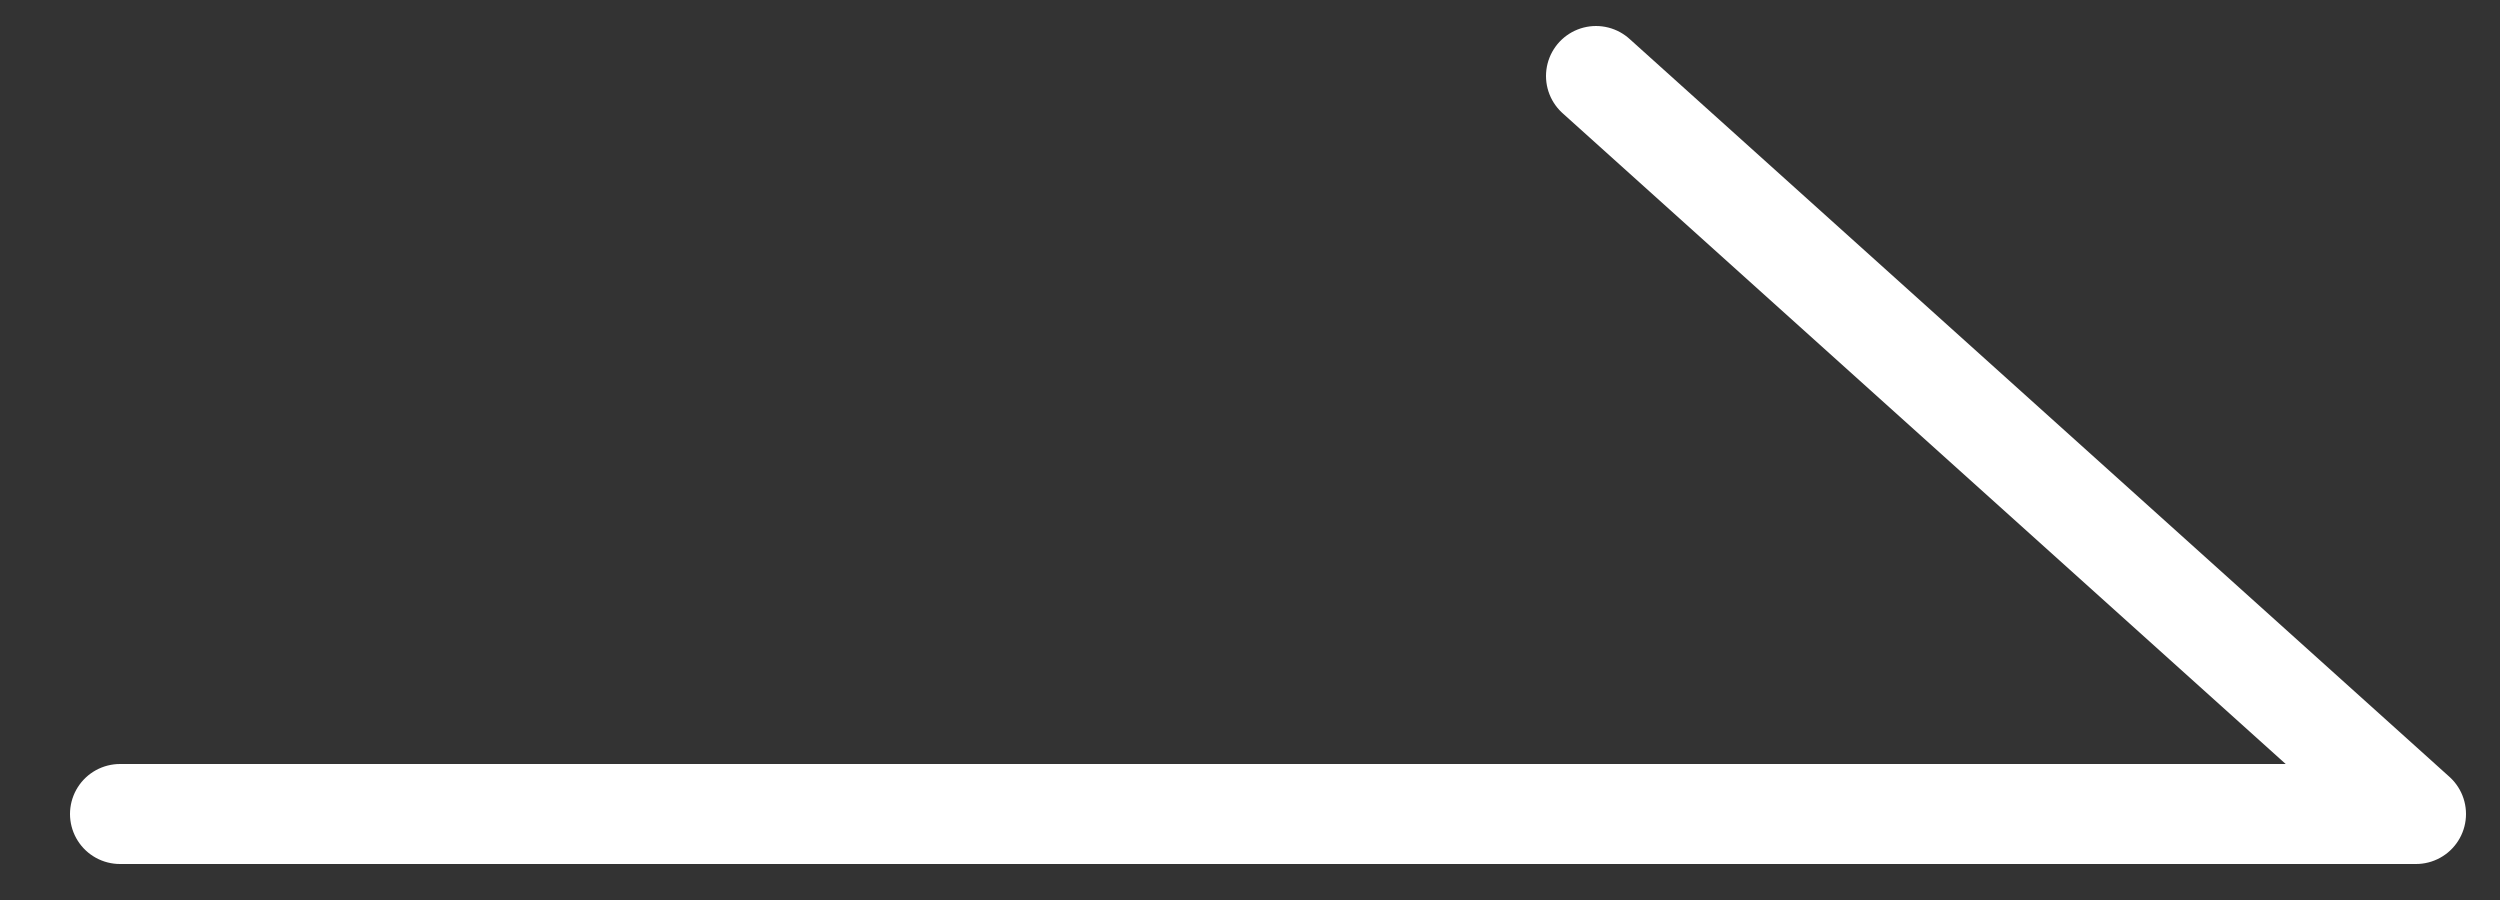 <svg width="25" height="9" viewBox="0 0 25 9" fill="none" xmlns="http://www.w3.org/2000/svg">
<rect x="0" y="0" width="25" height="9" fill="#333333" stroke="none"/>
<path d="M1.2 8.14H24.16L15.96 0.76" stroke="white" stroke-linecap="round" stroke-linejoin="round"/>
</svg>
